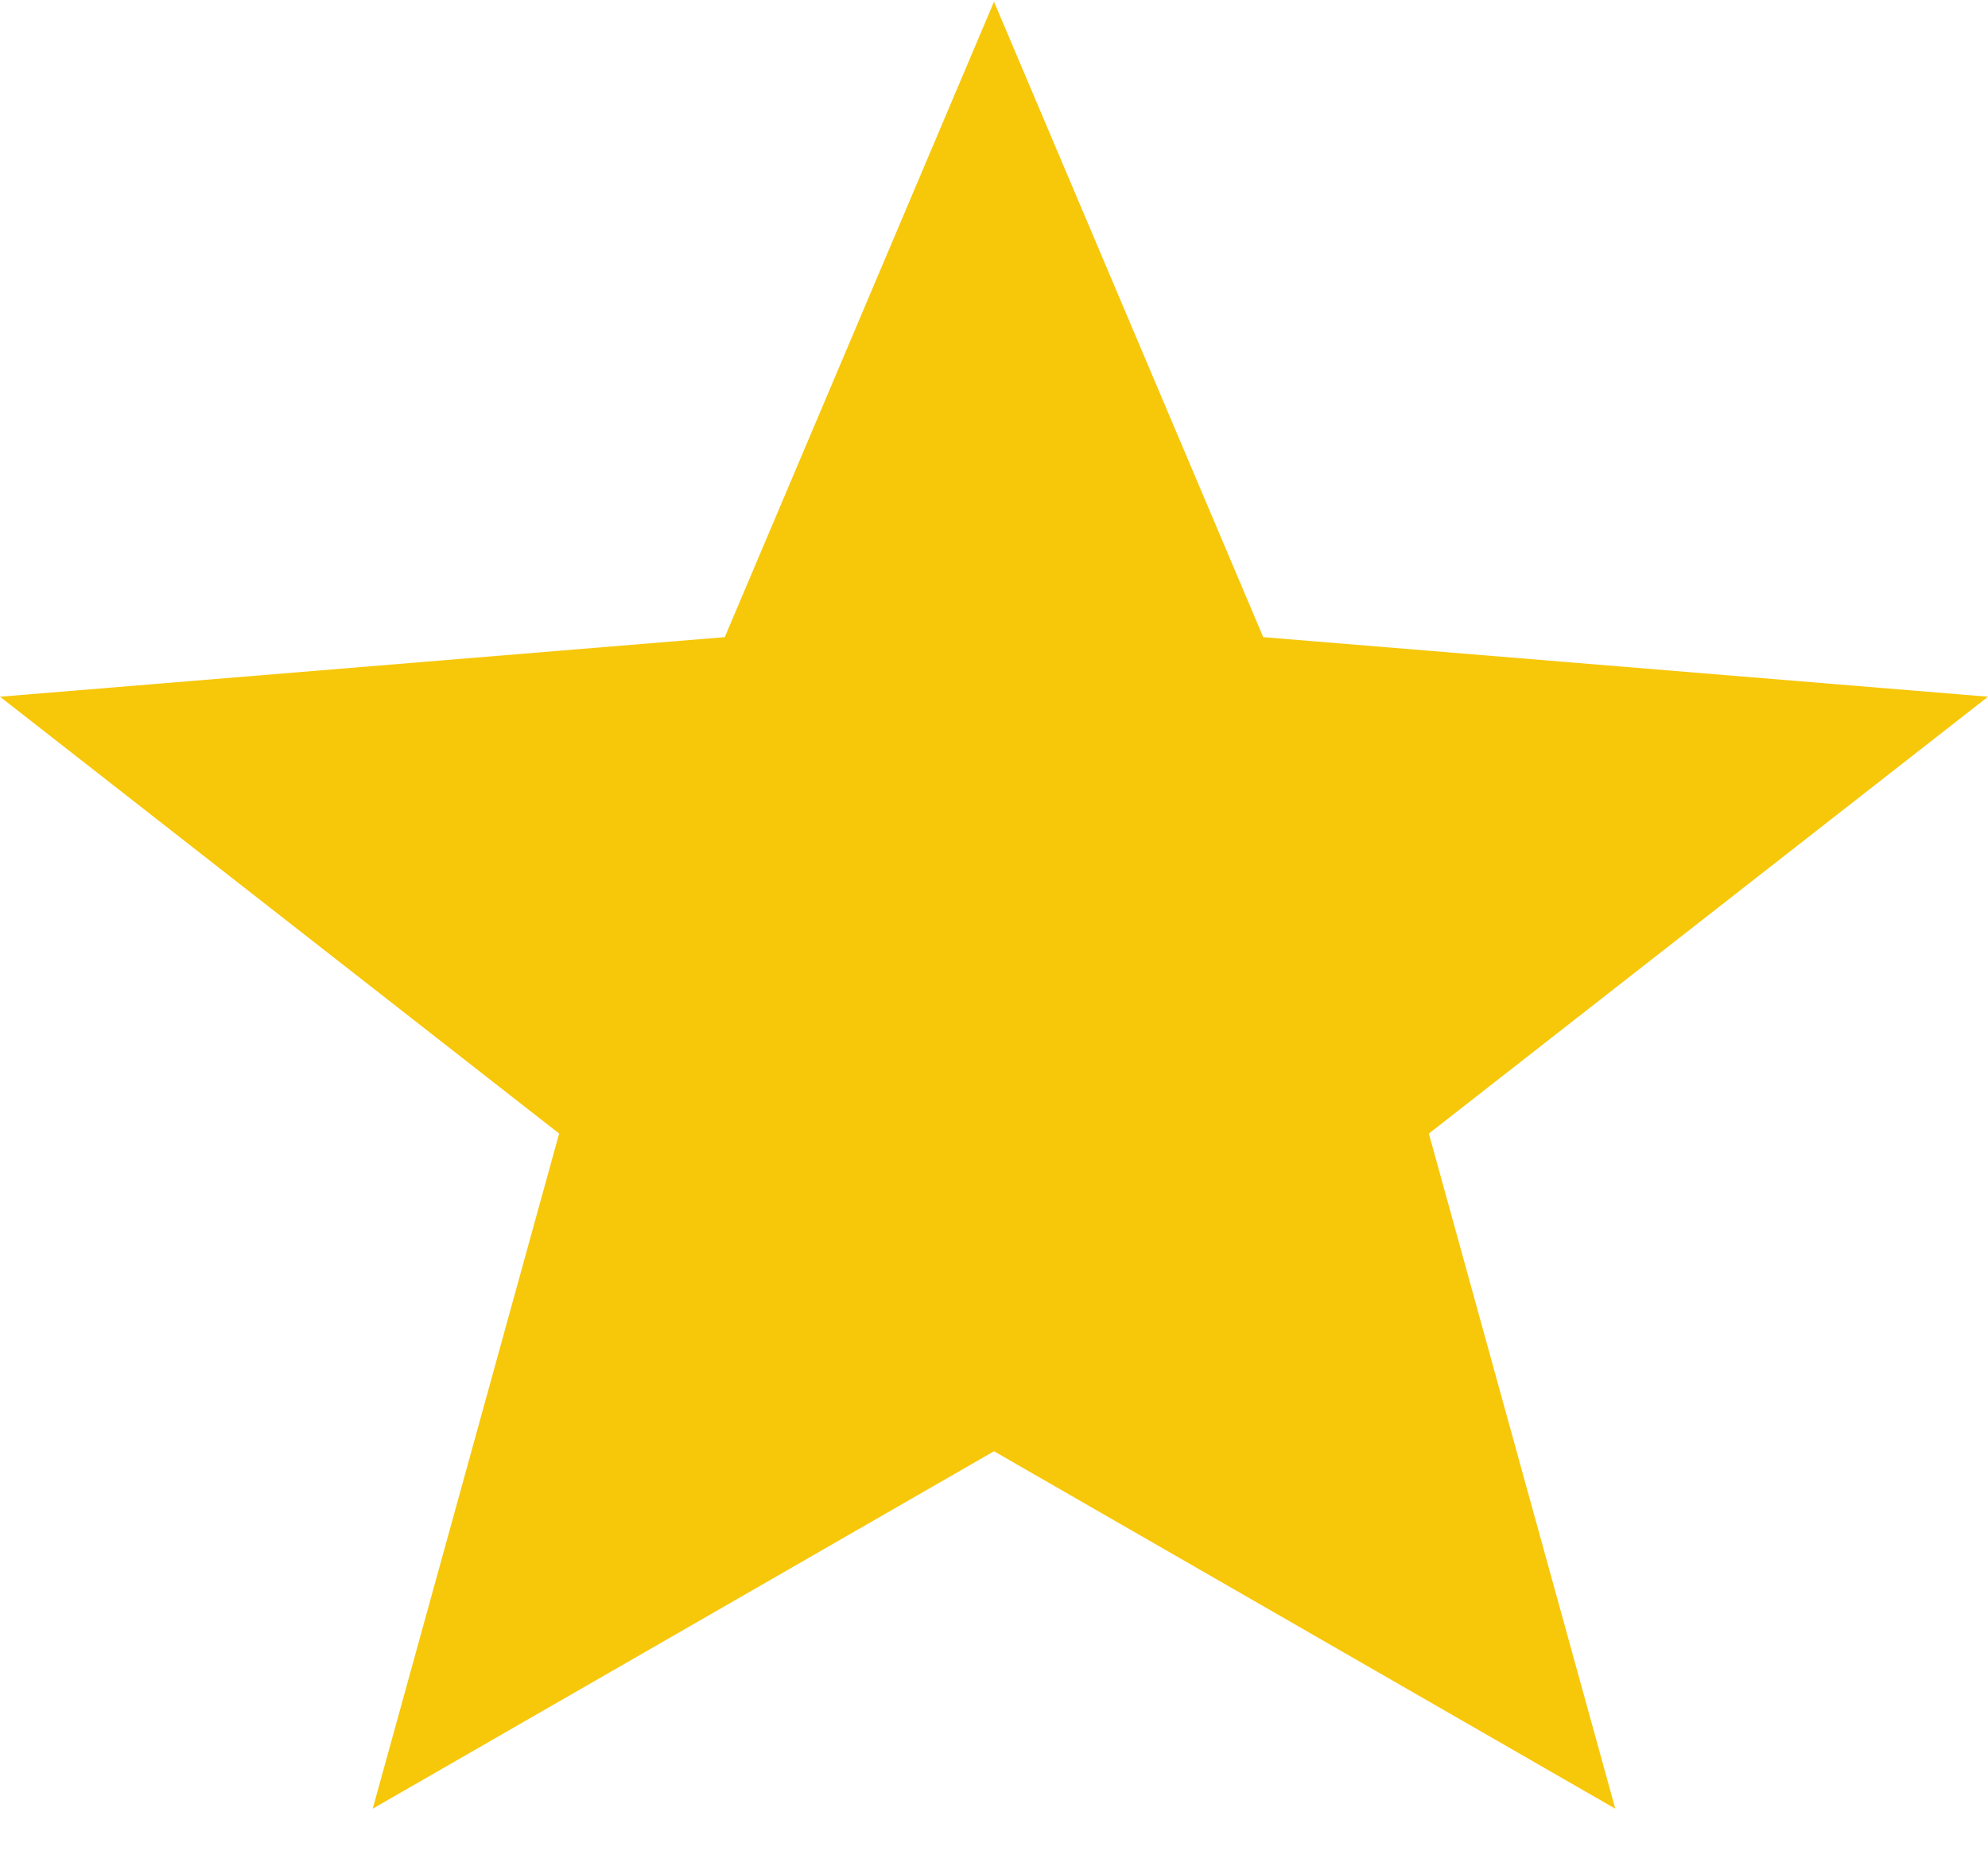 <?xml version="1.0" encoding="UTF-8"?> <svg xmlns="http://www.w3.org/2000/svg" width="35" height="33" viewBox="0 0 35 33" fill="none"> <g clip-path="url(#clip0_68_535)"> <path d="M17.5 25.554L6.562 31.848L9.844 19.96L0 12.268L12.76 11.219L17.5 0.03L22.24 11.219L35 12.268L25.156 19.96L28.438 31.848L17.5 25.554Z" fill="#F7C70A"></path> </g> <defs> <clipPath id="clip0_68_535"> <rect width="35" height="32.941" fill="white" transform="translate(0 0.03)"></rect> </clipPath> </defs> </svg> 